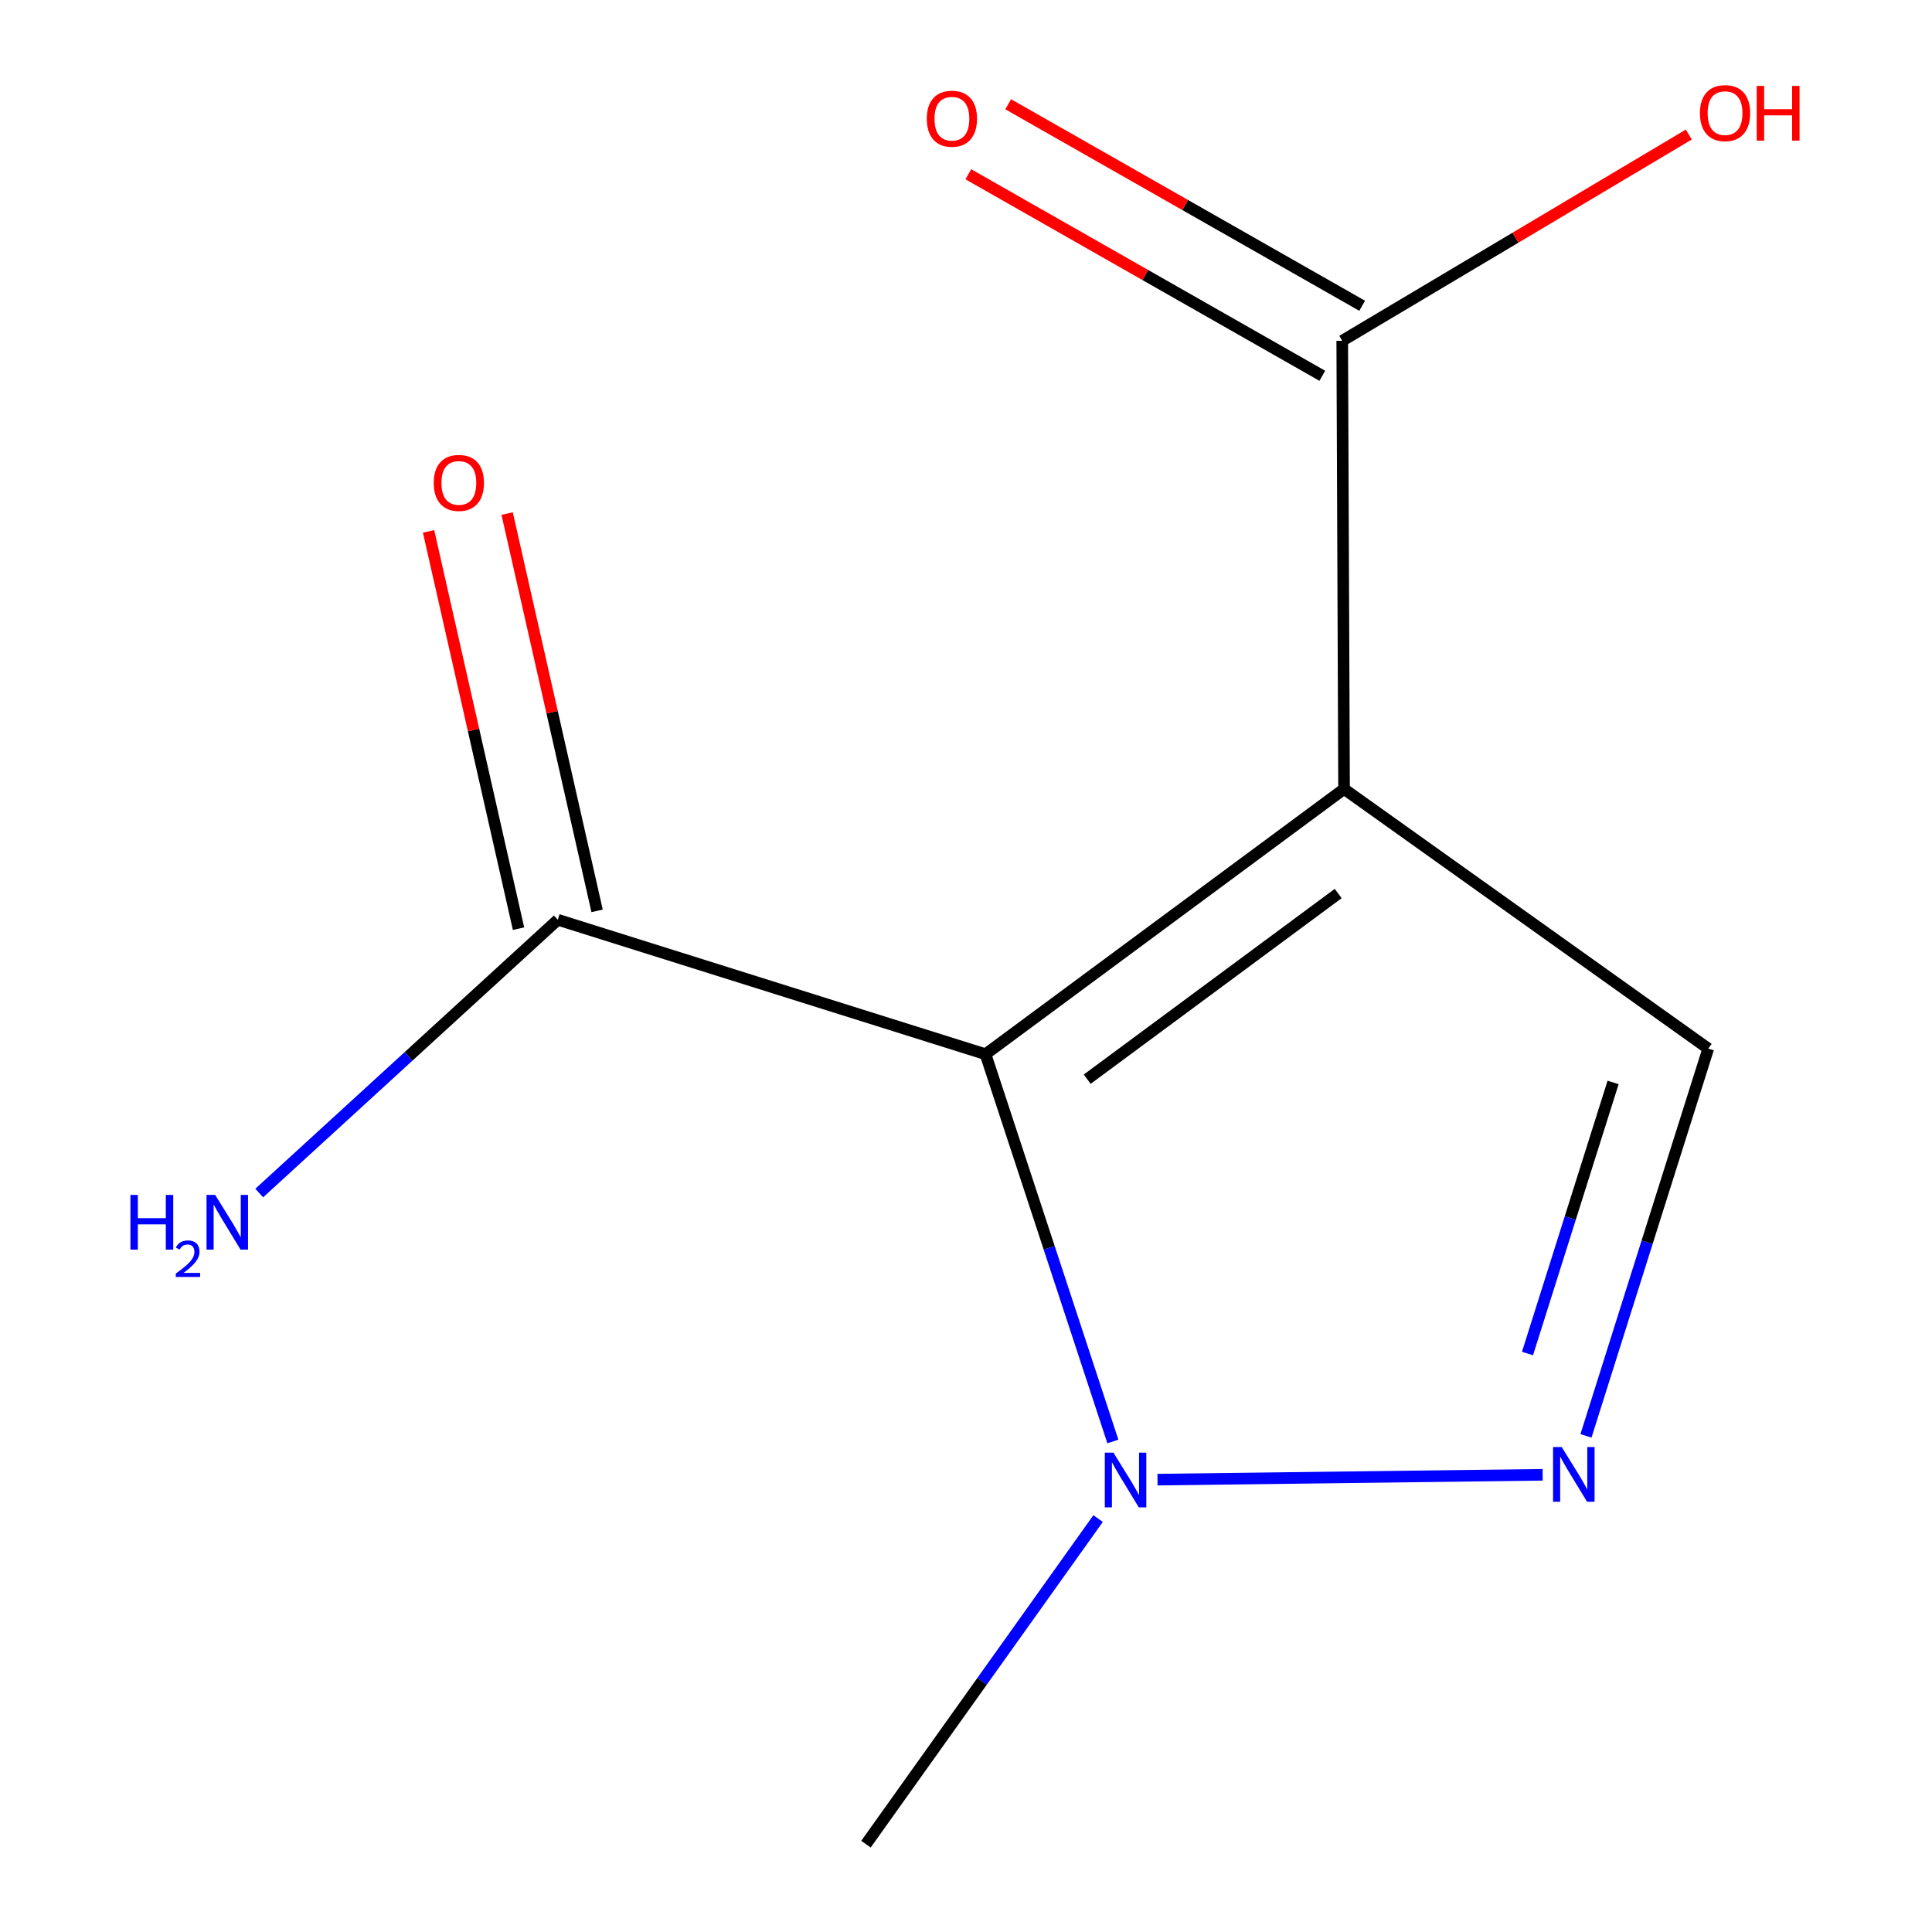 <?xml version='1.0' encoding='iso-8859-1'?>
<svg version='1.1' baseProfile='full'
              xmlns='http://www.w3.org/2000/svg'
                      xmlns:rdkit='http://www.rdkit.org/xml'
                      xmlns:xlink='http://www.w3.org/1999/xlink'
                  xml:space='preserve'
width='1000px' height='1000px' viewBox='0 0 1000 1000'>
<!-- END OF HEADER -->
<rect style='opacity:1.0;fill:#FFFFFF;stroke:none' width='1000' height='1000' x='0' y='0'> </rect>
<path class='bond-0' d='M 510.101,545.659 L 695.687,408.375' style='fill:none;fill-rule:evenodd;stroke:#000000;stroke-width:6px;stroke-linecap:butt;stroke-linejoin:miter;stroke-opacity:1' />
<path class='bond-0' d='M 562.738,558.59 L 692.648,462.492' style='fill:none;fill-rule:evenodd;stroke:#000000;stroke-width:6px;stroke-linecap:butt;stroke-linejoin:miter;stroke-opacity:1' />
<path class='bond-1' d='M 510.101,545.659 L 543.063,645.881' style='fill:none;fill-rule:evenodd;stroke:#000000;stroke-width:6px;stroke-linecap:butt;stroke-linejoin:miter;stroke-opacity:1' />
<path class='bond-1' d='M 543.063,645.881 L 576.024,746.103' style='fill:none;fill-rule:evenodd;stroke:#0000FF;stroke-width:6px;stroke-linecap:butt;stroke-linejoin:miter;stroke-opacity:1' />
<path class='bond-4' d='M 510.101,545.659 L 288.723,476.067' style='fill:none;fill-rule:evenodd;stroke:#000000;stroke-width:6px;stroke-linecap:butt;stroke-linejoin:miter;stroke-opacity:1' />
<path class='bond-3' d='M 695.687,408.375 L 884.192,542.763' style='fill:none;fill-rule:evenodd;stroke:#000000;stroke-width:6px;stroke-linecap:butt;stroke-linejoin:miter;stroke-opacity:1' />
<path class='bond-5' d='M 695.687,408.375 L 694.737,176.387' style='fill:none;fill-rule:evenodd;stroke:#000000;stroke-width:6px;stroke-linecap:butt;stroke-linejoin:miter;stroke-opacity:1' />
<path class='bond-2' d='M 599.129,765.856 L 798.473,763.348' style='fill:none;fill-rule:evenodd;stroke:#0000FF;stroke-width:6px;stroke-linecap:butt;stroke-linejoin:miter;stroke-opacity:1' />
<path class='bond-10' d='M 568.369,786.011 L 508.296,870.278' style='fill:none;fill-rule:evenodd;stroke:#0000FF;stroke-width:6px;stroke-linecap:butt;stroke-linejoin:miter;stroke-opacity:1' />
<path class='bond-10' d='M 508.296,870.278 L 448.224,954.545' style='fill:none;fill-rule:evenodd;stroke:#000000;stroke-width:6px;stroke-linecap:butt;stroke-linejoin:miter;stroke-opacity:1' />
<path class='bond-11' d='M 820.896,743.207 L 852.544,642.985' style='fill:none;fill-rule:evenodd;stroke:#0000FF;stroke-width:6px;stroke-linecap:butt;stroke-linejoin:miter;stroke-opacity:1' />
<path class='bond-11' d='M 852.544,642.985 L 884.192,542.763' style='fill:none;fill-rule:evenodd;stroke:#000000;stroke-width:6px;stroke-linecap:butt;stroke-linejoin:miter;stroke-opacity:1' />
<path class='bond-11' d='M 790.626,700.584 L 812.78,630.429' style='fill:none;fill-rule:evenodd;stroke:#0000FF;stroke-width:6px;stroke-linecap:butt;stroke-linejoin:miter;stroke-opacity:1' />
<path class='bond-11' d='M 812.78,630.429 L 834.933,560.273' style='fill:none;fill-rule:evenodd;stroke:#000000;stroke-width:6px;stroke-linecap:butt;stroke-linejoin:miter;stroke-opacity:1' />
<path class='bond-6' d='M 309.058,471.462 L 285.775,368.643' style='fill:none;fill-rule:evenodd;stroke:#000000;stroke-width:6px;stroke-linecap:butt;stroke-linejoin:miter;stroke-opacity:1' />
<path class='bond-6' d='M 285.775,368.643 L 262.493,265.824' style='fill:none;fill-rule:evenodd;stroke:#FF0000;stroke-width:6px;stroke-linecap:butt;stroke-linejoin:miter;stroke-opacity:1' />
<path class='bond-6' d='M 268.388,480.672 L 245.106,377.853' style='fill:none;fill-rule:evenodd;stroke:#000000;stroke-width:6px;stroke-linecap:butt;stroke-linejoin:miter;stroke-opacity:1' />
<path class='bond-6' d='M 245.106,377.853 L 221.823,275.033' style='fill:none;fill-rule:evenodd;stroke:#FF0000;stroke-width:6px;stroke-linecap:butt;stroke-linejoin:miter;stroke-opacity:1' />
<path class='bond-8' d='M 288.723,476.067 L 211.45,546.79' style='fill:none;fill-rule:evenodd;stroke:#000000;stroke-width:6px;stroke-linecap:butt;stroke-linejoin:miter;stroke-opacity:1' />
<path class='bond-8' d='M 211.45,546.79 L 134.178,617.513' style='fill:none;fill-rule:evenodd;stroke:#0000FF;stroke-width:6px;stroke-linecap:butt;stroke-linejoin:miter;stroke-opacity:1' />
<path class='bond-7' d='M 705.053,158.268 L 613.442,106.112' style='fill:none;fill-rule:evenodd;stroke:#000000;stroke-width:6px;stroke-linecap:butt;stroke-linejoin:miter;stroke-opacity:1' />
<path class='bond-7' d='M 613.442,106.112 L 521.831,53.957' style='fill:none;fill-rule:evenodd;stroke:#FF0000;stroke-width:6px;stroke-linecap:butt;stroke-linejoin:miter;stroke-opacity:1' />
<path class='bond-7' d='M 684.422,194.506 L 592.811,142.351' style='fill:none;fill-rule:evenodd;stroke:#000000;stroke-width:6px;stroke-linecap:butt;stroke-linejoin:miter;stroke-opacity:1' />
<path class='bond-7' d='M 592.811,142.351 L 501.2,90.195' style='fill:none;fill-rule:evenodd;stroke:#FF0000;stroke-width:6px;stroke-linecap:butt;stroke-linejoin:miter;stroke-opacity:1' />
<path class='bond-9' d='M 694.737,176.387 L 784.426,123.012' style='fill:none;fill-rule:evenodd;stroke:#000000;stroke-width:6px;stroke-linecap:butt;stroke-linejoin:miter;stroke-opacity:1' />
<path class='bond-9' d='M 784.426,123.012 L 874.115,69.637' style='fill:none;fill-rule:evenodd;stroke:#FF0000;stroke-width:6px;stroke-linecap:butt;stroke-linejoin:miter;stroke-opacity:1' />
<path  class='atom-2' d='M 576.329 751.904
L 585.609 766.904
Q 586.529 768.384, 588.009 771.064
Q 589.489 773.744, 589.569 773.904
L 589.569 751.904
L 593.329 751.904
L 593.329 780.224
L 589.449 780.224
L 579.489 763.824
Q 578.329 761.904, 577.089 759.704
Q 575.889 757.504, 575.529 756.824
L 575.529 780.224
L 571.849 780.224
L 571.849 751.904
L 576.329 751.904
' fill='#0000FF'/>
<path  class='atom-3' d='M 808.34 748.985
L 817.62 763.985
Q 818.54 765.465, 820.02 768.145
Q 821.5 770.825, 821.58 770.985
L 821.58 748.985
L 825.34 748.985
L 825.34 777.305
L 821.46 777.305
L 811.5 760.905
Q 810.34 758.985, 809.1 756.785
Q 807.9 754.585, 807.54 753.905
L 807.54 777.305
L 803.86 777.305
L 803.86 748.985
L 808.34 748.985
' fill='#0000FF'/>
<path  class='atom-7' d='M 224.502 249.951
Q 224.502 243.151, 227.862 239.351
Q 231.222 235.551, 237.502 235.551
Q 243.782 235.551, 247.142 239.351
Q 250.502 243.151, 250.502 249.951
Q 250.502 256.831, 247.102 260.751
Q 243.702 264.631, 237.502 264.631
Q 231.262 264.631, 227.862 260.751
Q 224.502 256.871, 224.502 249.951
M 237.502 261.431
Q 241.822 261.431, 244.142 258.551
Q 246.502 255.631, 246.502 249.951
Q 246.502 244.391, 244.142 241.591
Q 241.822 238.751, 237.502 238.751
Q 233.182 238.751, 230.822 241.551
Q 228.502 244.351, 228.502 249.951
Q 228.502 255.671, 230.822 258.551
Q 233.182 261.431, 237.502 261.431
' fill='#FF0000'/>
<path  class='atom-8' d='M 479.703 61.446
Q 479.703 54.646, 483.063 50.846
Q 486.423 47.046, 492.703 47.046
Q 498.983 47.046, 502.343 50.846
Q 505.703 54.646, 505.703 61.446
Q 505.703 68.326, 502.303 72.246
Q 498.903 76.126, 492.703 76.126
Q 486.463 76.126, 483.063 72.246
Q 479.703 68.366, 479.703 61.446
M 492.703 72.926
Q 497.023 72.926, 499.343 70.046
Q 501.703 67.126, 501.703 61.446
Q 501.703 55.886, 499.343 53.086
Q 497.023 50.246, 492.703 50.246
Q 488.383 50.246, 486.023 53.046
Q 483.703 55.846, 483.703 61.446
Q 483.703 67.166, 486.023 70.046
Q 488.383 72.926, 492.703 72.926
' fill='#FF0000'/>
<path  class='atom-9' d='M 67.507 618.489
L 71.347 618.489
L 71.347 630.529
L 85.827 630.529
L 85.827 618.489
L 89.667 618.489
L 89.667 646.809
L 85.827 646.809
L 85.827 633.729
L 71.347 633.729
L 71.347 646.809
L 67.507 646.809
L 67.507 618.489
' fill='#0000FF'/>
<path  class='atom-9' d='M 91.04 645.815
Q 91.726 644.046, 93.363 643.069
Q 94.999 642.066, 97.27 642.066
Q 100.095 642.066, 101.679 643.597
Q 103.263 645.129, 103.263 647.848
Q 103.263 650.62, 101.204 653.207
Q 99.171 655.794, 94.947 658.857
L 103.58 658.857
L 103.58 660.969
L 90.987 660.969
L 90.987 659.2
Q 94.472 656.718, 96.531 654.87
Q 98.616 653.022, 99.62 651.359
Q 100.623 649.696, 100.623 647.98
Q 100.623 646.185, 99.725 645.181
Q 98.828 644.178, 97.27 644.178
Q 95.765 644.178, 94.762 644.785
Q 93.759 645.393, 93.046 646.739
L 91.04 645.815
' fill='#0000FF'/>
<path  class='atom-9' d='M 111.38 618.489
L 120.66 633.489
Q 121.58 634.969, 123.06 637.649
Q 124.54 640.329, 124.62 640.489
L 124.62 618.489
L 128.38 618.489
L 128.38 646.809
L 124.5 646.809
L 114.54 630.409
Q 113.38 628.489, 112.14 626.289
Q 110.94 624.089, 110.58 623.409
L 110.58 646.809
L 106.9 646.809
L 106.9 618.489
L 111.38 618.489
' fill='#0000FF'/>
<path  class='atom-10' d='M 879.879 58.55
Q 879.879 51.75, 883.239 47.95
Q 886.599 44.15, 892.879 44.15
Q 899.159 44.15, 902.519 47.95
Q 905.879 51.75, 905.879 58.55
Q 905.879 65.43, 902.479 69.35
Q 899.079 73.23, 892.879 73.23
Q 886.639 73.23, 883.239 69.35
Q 879.879 65.47, 879.879 58.55
M 892.879 70.03
Q 897.199 70.03, 899.519 67.15
Q 901.879 64.23, 901.879 58.55
Q 901.879 52.99, 899.519 50.19
Q 897.199 47.35, 892.879 47.35
Q 888.559 47.35, 886.199 50.15
Q 883.879 52.95, 883.879 58.55
Q 883.879 64.27, 886.199 67.15
Q 888.559 70.03, 892.879 70.03
' fill='#FF0000'/>
<path  class='atom-10' d='M 909.279 44.47
L 913.119 44.47
L 913.119 56.51
L 927.599 56.51
L 927.599 44.47
L 931.439 44.47
L 931.439 72.79
L 927.599 72.79
L 927.599 59.71
L 913.119 59.71
L 913.119 72.79
L 909.279 72.79
L 909.279 44.47
' fill='#FF0000'/>
</svg>
